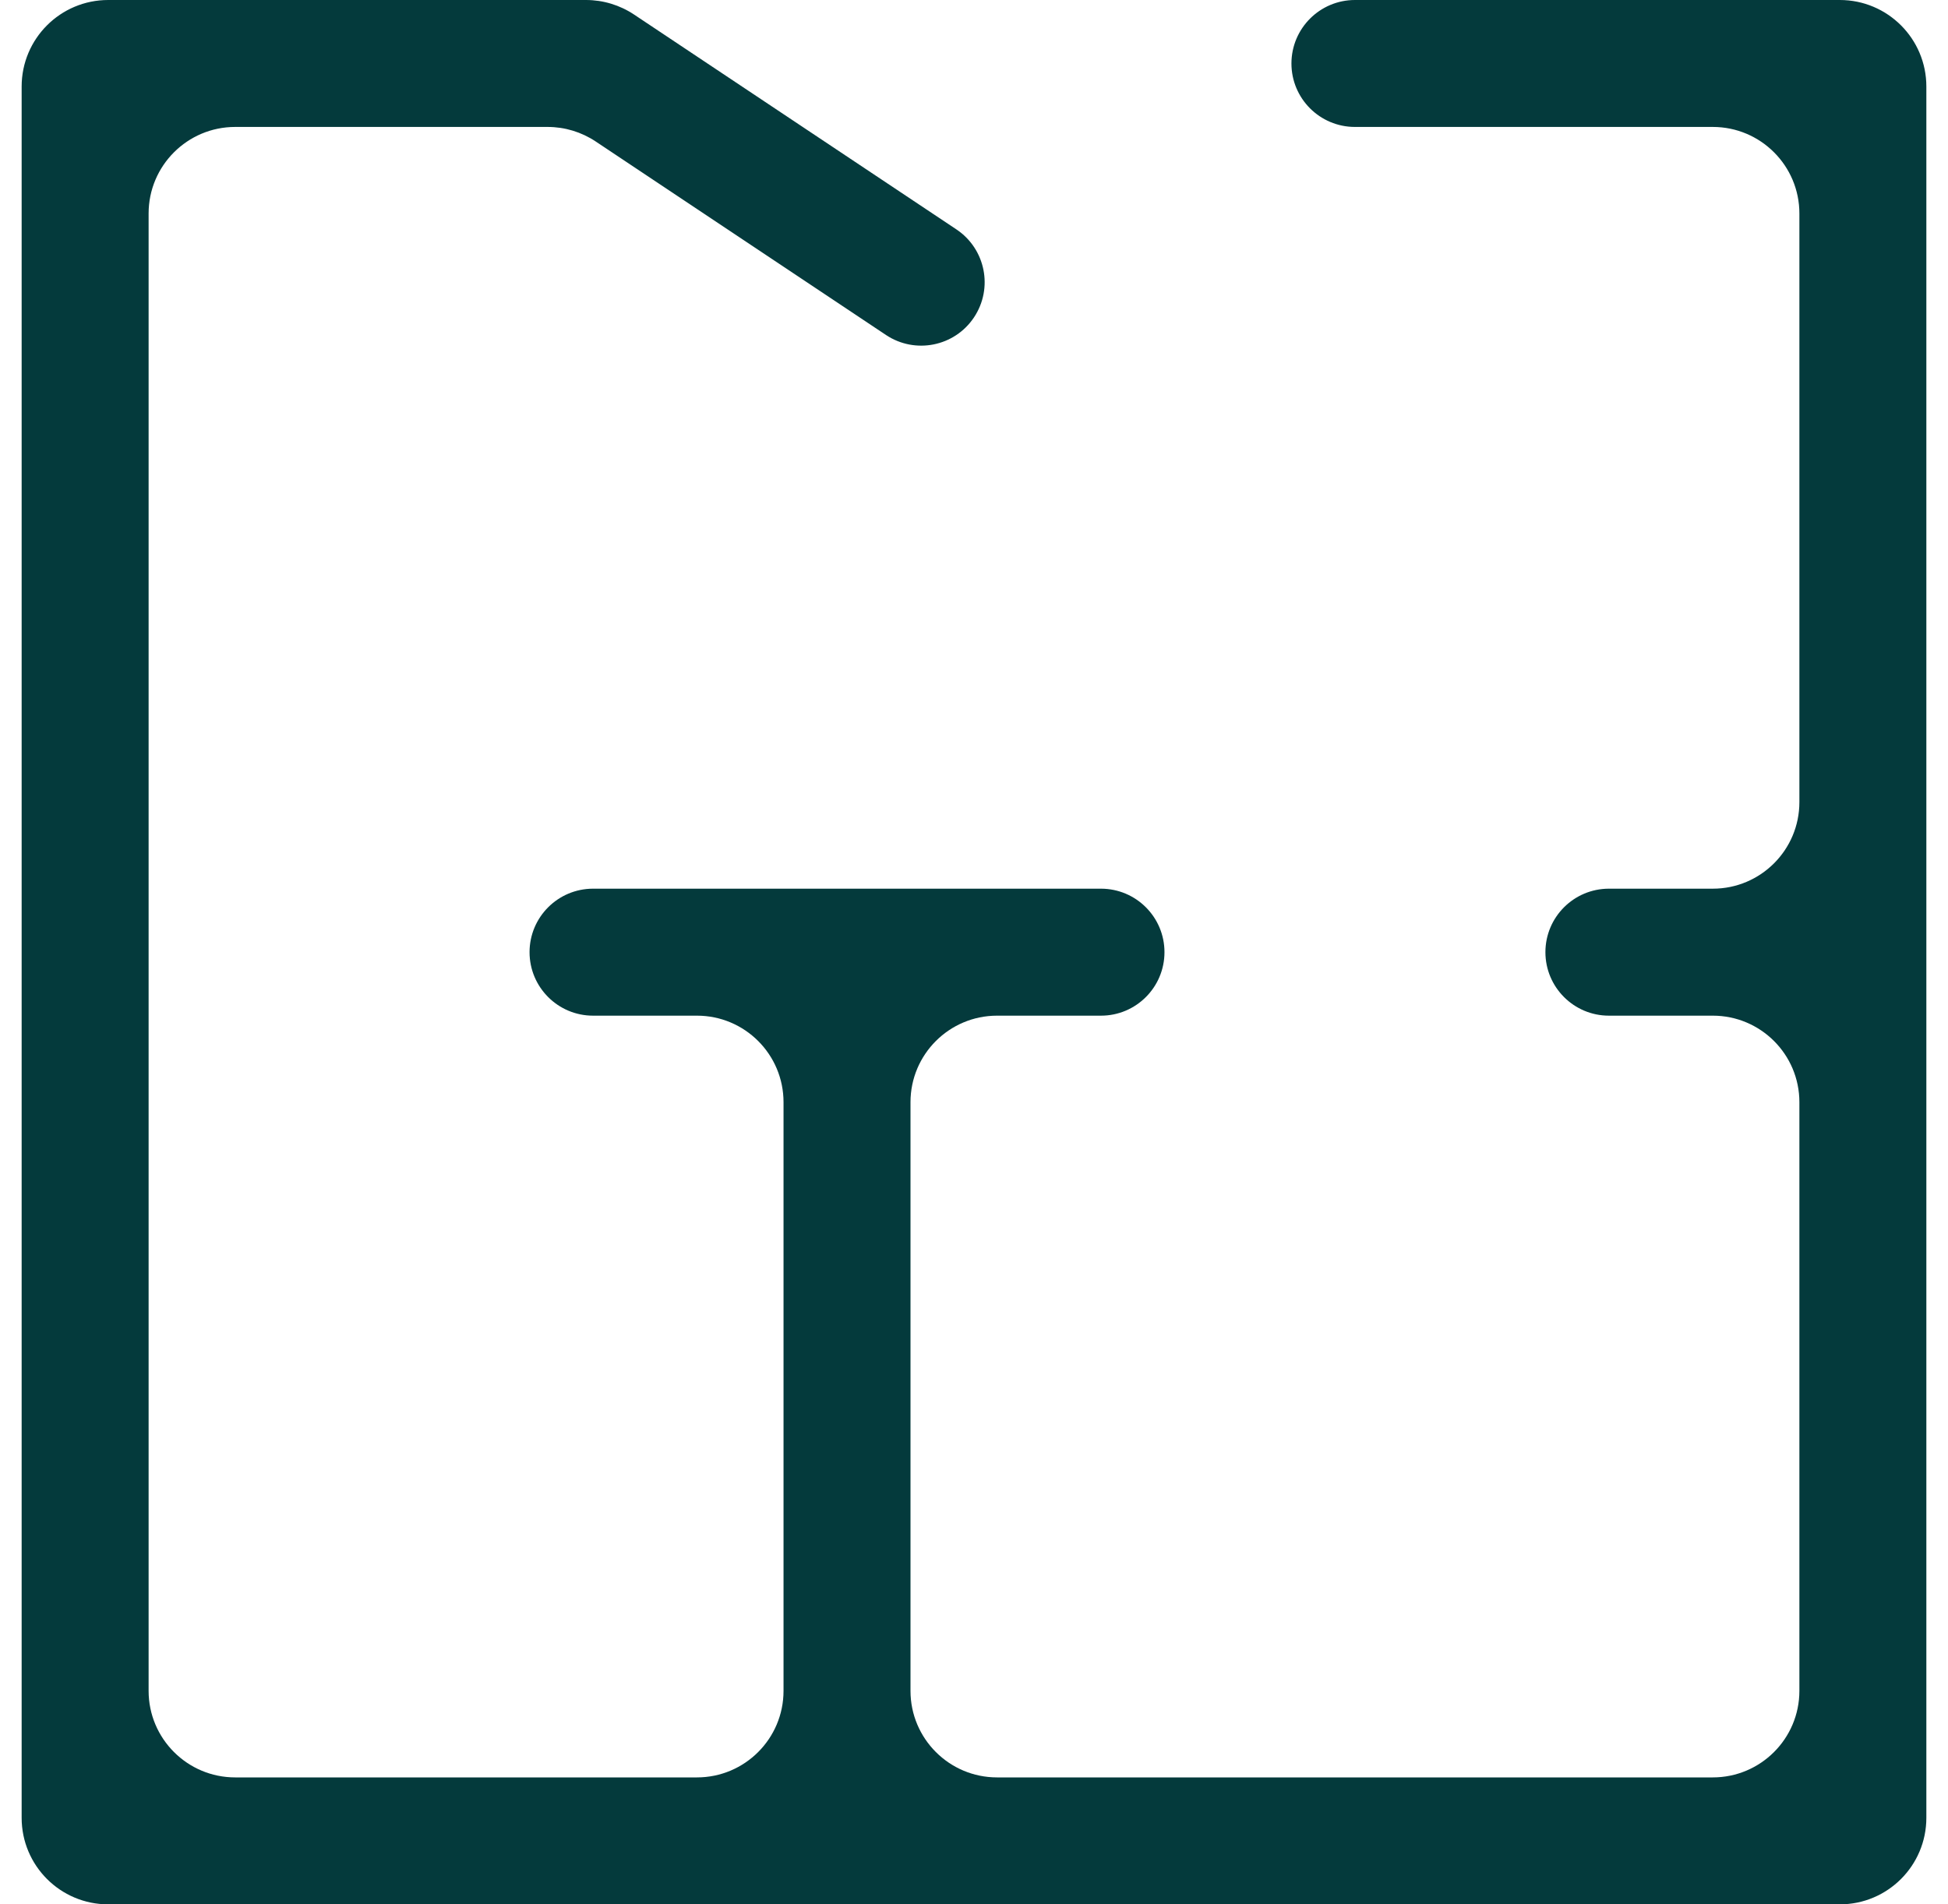 <svg width="45" height="44" viewBox="0 0 45 44" fill="none" xmlns="http://www.w3.org/2000/svg"><g clip-path="url(#clip0_7696_34504)"><path fill-rule="evenodd" clip-rule="evenodd" d="M0.5 2C0.5 0.895 1.395 0 2.5 0H13.537C13.932 0 14.318 0.117 14.647 0.336L22.093 5.3C22.767 5.749 22.949 6.659 22.5 7.333C22.052 8.007 21.141 8.189 20.467 7.74L13.761 3.269C13.432 3.05 13.046 2.933 12.652 2.933H5.433C4.329 2.933 3.433 3.829 3.433 4.933V39.067C3.433 40.171 4.329 41.067 5.433 41.067H16.1C17.205 41.067 18.1 40.171 18.1 39.067V25.467C18.1 24.362 17.205 23.467 16.1 23.467H13.7C12.89 23.467 12.233 22.81 12.233 22C12.233 21.19 12.89 20.533 13.7 20.533H25.433C26.243 20.533 26.9 21.19 26.9 22C26.9 22.81 26.243 23.467 25.433 23.467H23.033C21.929 23.467 21.033 24.362 21.033 25.467V39.067C21.033 40.171 21.929 41.067 23.033 41.067H39.567C40.671 41.067 41.567 40.171 41.567 39.067V25.467C41.567 24.362 40.671 23.467 39.567 23.467H37.167C36.357 23.467 35.7 22.81 35.7 22C35.7 21.19 36.357 20.533 37.167 20.533H39.567C40.671 20.533 41.567 19.638 41.567 18.533V4.933C41.567 3.829 40.671 2.933 39.567 2.933H31.3C30.49 2.933 29.833 2.277 29.833 1.467C29.833 0.657 30.49 0 31.3 0H42.5C43.605 0 44.5 0.895 44.5 2V42C44.5 43.105 43.605 44 42.5 44H2.5C1.395 44 0.5 43.105 0.5 42V2Z" fill="#043A3C"/></g><defs><clipPath id="clip0_7696_34504"><rect width="44" height="44" fill="white" transform="translate(0.5)"/></clipPath></defs></svg>